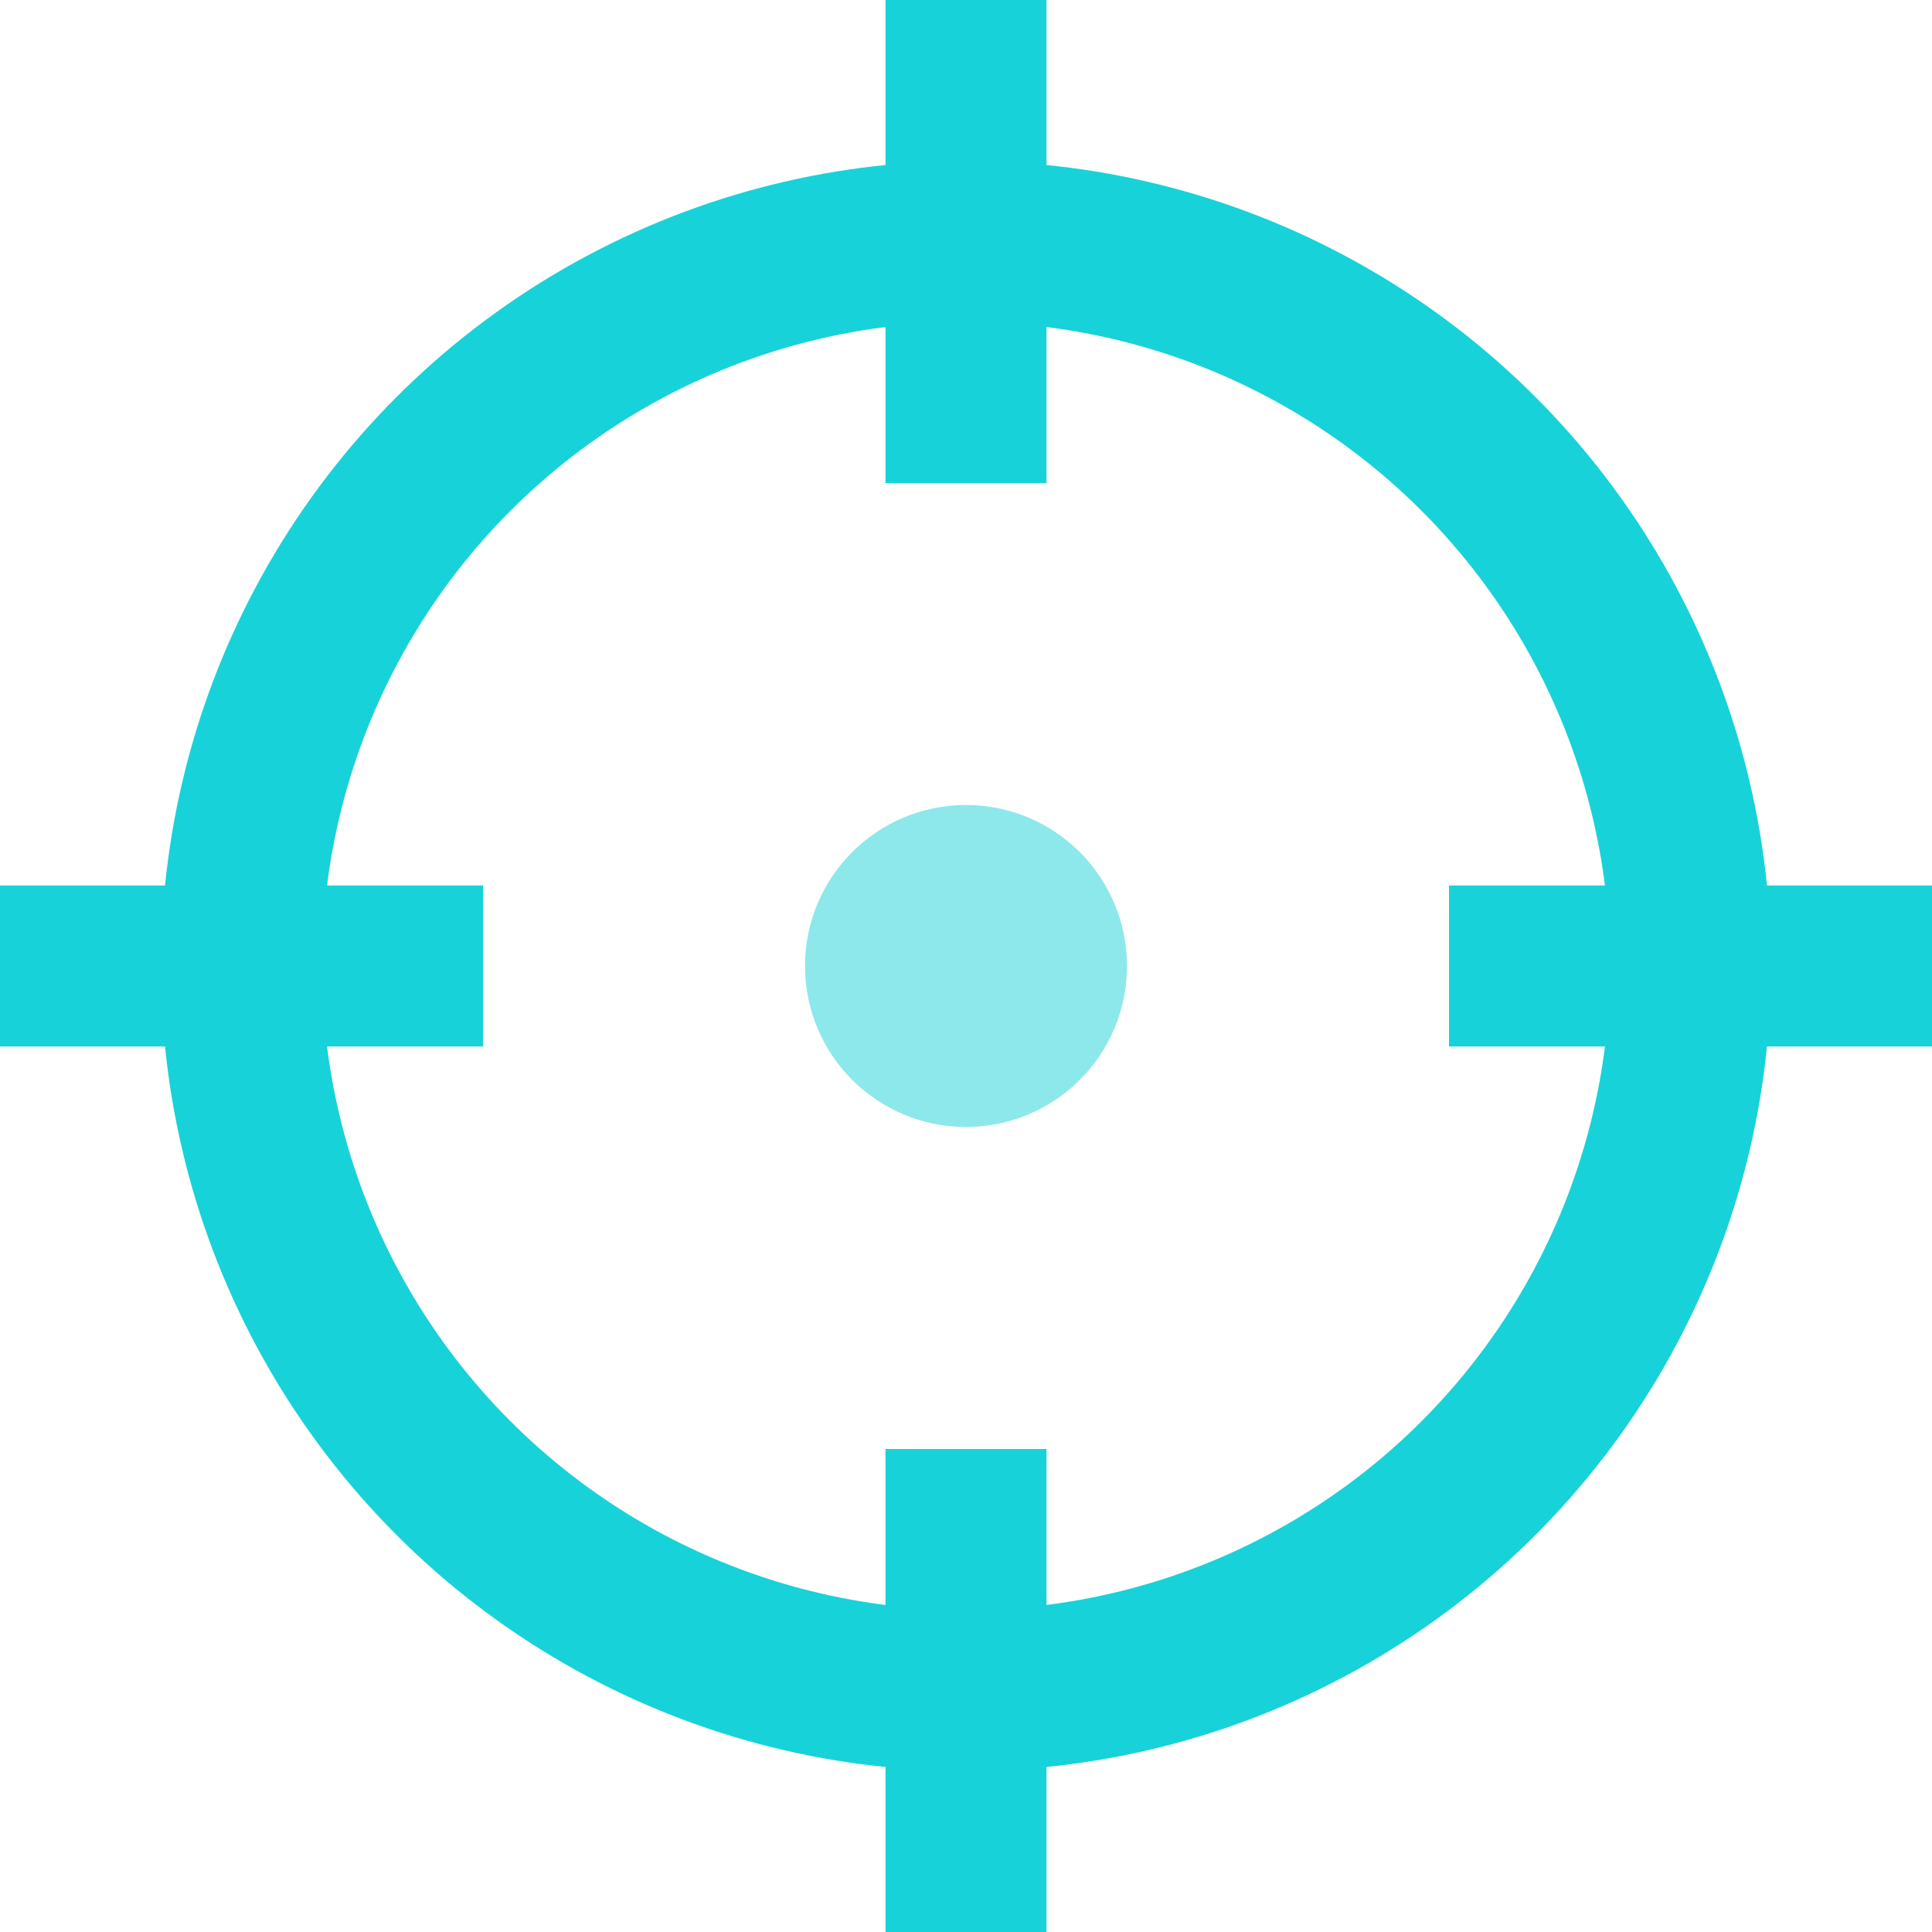 <?xml version="1.0" encoding="UTF-8"?> <!-- Generator: Adobe Illustrator 24.1.3, SVG Export Plug-In . SVG Version: 6.00 Build 0) --> <svg xmlns="http://www.w3.org/2000/svg" xmlns:xlink="http://www.w3.org/1999/xlink" id="Layer_1" x="0px" y="0px" viewBox="0 0 24 24" style="enable-background:new 0 0 24 24;" xml:space="preserve"> <style type="text/css"> .st0{fill:none;stroke:#18D2D9;stroke-width:2;stroke-linecap:square;} .st1{fill:#8DE8EB;stroke:#8DE8EB;stroke-width:2;stroke-linecap:square;} .st2{fill-rule:evenodd;clip-rule:evenodd;fill:#8DE8EB;stroke:#8DE8EB;stroke-miterlimit:10;} </style> <desc>Created with sketchtool.</desc> <circle id="Oval" class="st0" cx="12" cy="12" r="9"></circle> <path id="Path" class="st0" d="M12,1v4"></path> <path id="Path_1_" class="st0" d="M23,12h-4"></path> <path id="Path_2_" class="st0" d="M12,23v-4"></path> <path id="Path_3_" class="st0" d="M1,12h4"></path> <circle id="Oval_1_" class="st1" cx="12" cy="12" r="1"></circle> <circle id="Oval_2_" class="st2" cx="12" cy="12" r="1"></circle> </svg> 